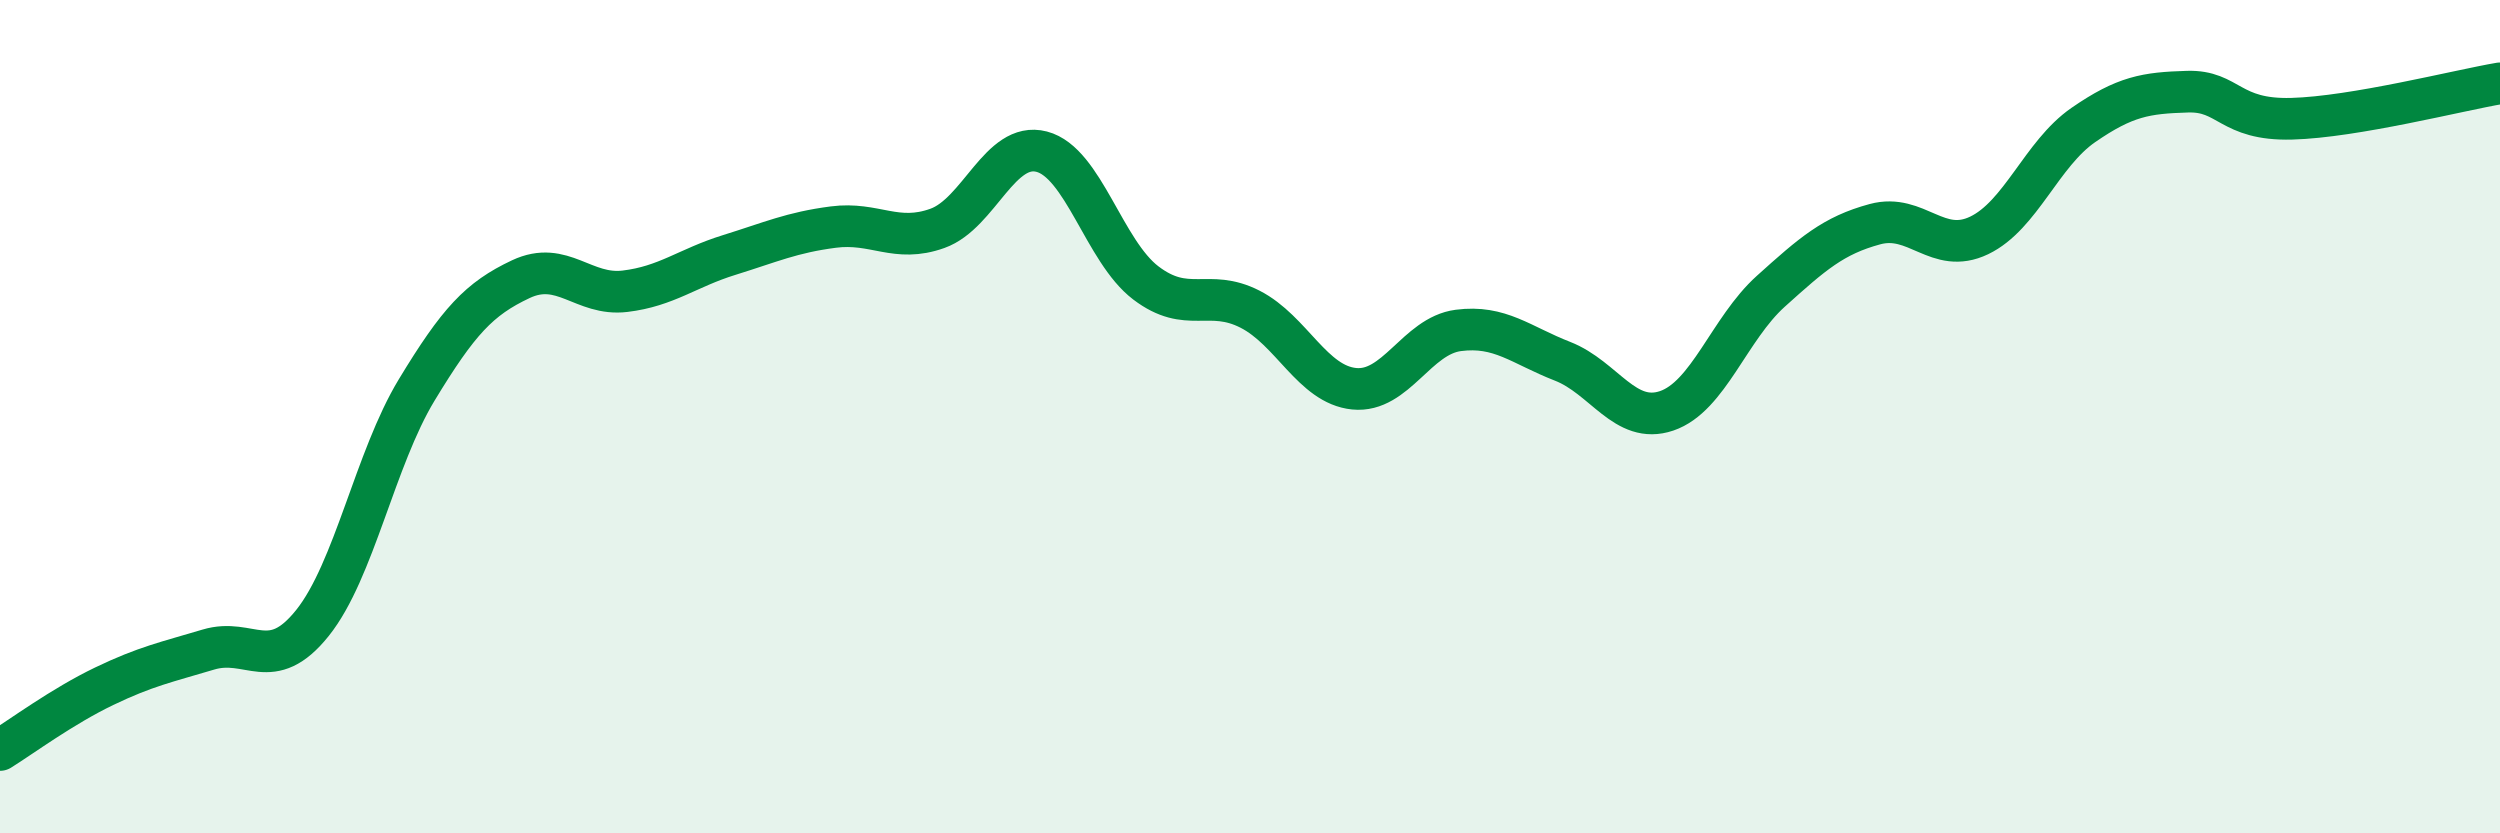
    <svg width="60" height="20" viewBox="0 0 60 20" xmlns="http://www.w3.org/2000/svg">
      <path
        d="M 0,18 C 0.5,17.69 1.5,16.95 2.5,16.47 C 3.5,15.99 4,15.89 5,15.59 C 6,15.29 6.5,16.2 7.5,14.95 C 8.5,13.7 9,11.01 10,9.36 C 11,7.71 11.5,7.17 12.5,6.7 C 13.5,6.23 14,7.11 15,6.99 C 16,6.87 16.5,6.43 17.5,6.12 C 18.5,5.81 19,5.58 20,5.45 C 21,5.32 21.5,5.84 22.5,5.48 C 23.5,5.12 24,3.38 25,3.64 C 26,3.9 26.5,6.03 27.5,6.79 C 28.5,7.55 29,6.91 30,7.42 C 31,7.93 31.5,9.23 32.5,9.33 C 33.5,9.43 34,8.06 35,7.93 C 36,7.8 36.5,8.28 37.5,8.67 C 38.5,9.06 39,10.2 40,9.86 C 41,9.52 41.5,7.89 42.5,6.99 C 43.5,6.09 44,5.65 45,5.38 C 46,5.11 46.5,6.13 47.5,5.65 C 48.5,5.17 49,3.69 50,3 C 51,2.31 51.5,2.23 52.5,2.2 C 53.5,2.17 53.5,2.89 55,2.85 C 56.5,2.81 59,2.17 60,2L60 20L0 20Z"
        fill="#008740"
        opacity="0.1"
        stroke-linecap="round"
        stroke-linejoin="round"
      />
      <path
        d="M 0,18 C 0.5,17.69 1.5,16.95 2.5,16.47 C 3.5,15.99 4,15.89 5,15.59 C 6,15.29 6.5,16.2 7.5,14.95 C 8.5,13.7 9,11.01 10,9.36 C 11,7.71 11.5,7.17 12.5,6.7 C 13.5,6.23 14,7.11 15,6.99 C 16,6.87 16.5,6.43 17.5,6.12 C 18.5,5.81 19,5.58 20,5.45 C 21,5.32 21.5,5.84 22.5,5.48 C 23.5,5.12 24,3.38 25,3.64 C 26,3.9 26.5,6.03 27.5,6.79 C 28.5,7.55 29,6.91 30,7.42 C 31,7.93 31.5,9.23 32.5,9.33 C 33.5,9.43 34,8.06 35,7.93 C 36,7.8 36.5,8.28 37.5,8.67 C 38.5,9.06 39,10.2 40,9.86 C 41,9.52 41.5,7.89 42.5,6.99 C 43.5,6.09 44,5.65 45,5.38 C 46,5.11 46.5,6.13 47.5,5.65 C 48.5,5.17 49,3.69 50,3 C 51,2.31 51.5,2.23 52.5,2.2 C 53.5,2.17 53.5,2.89 55,2.85 C 56.5,2.81 59,2.17 60,2"
        stroke="#008740"
        stroke-width="1"
        fill="none"
        stroke-linecap="round"
        stroke-linejoin="round"
      />
    </svg>
  